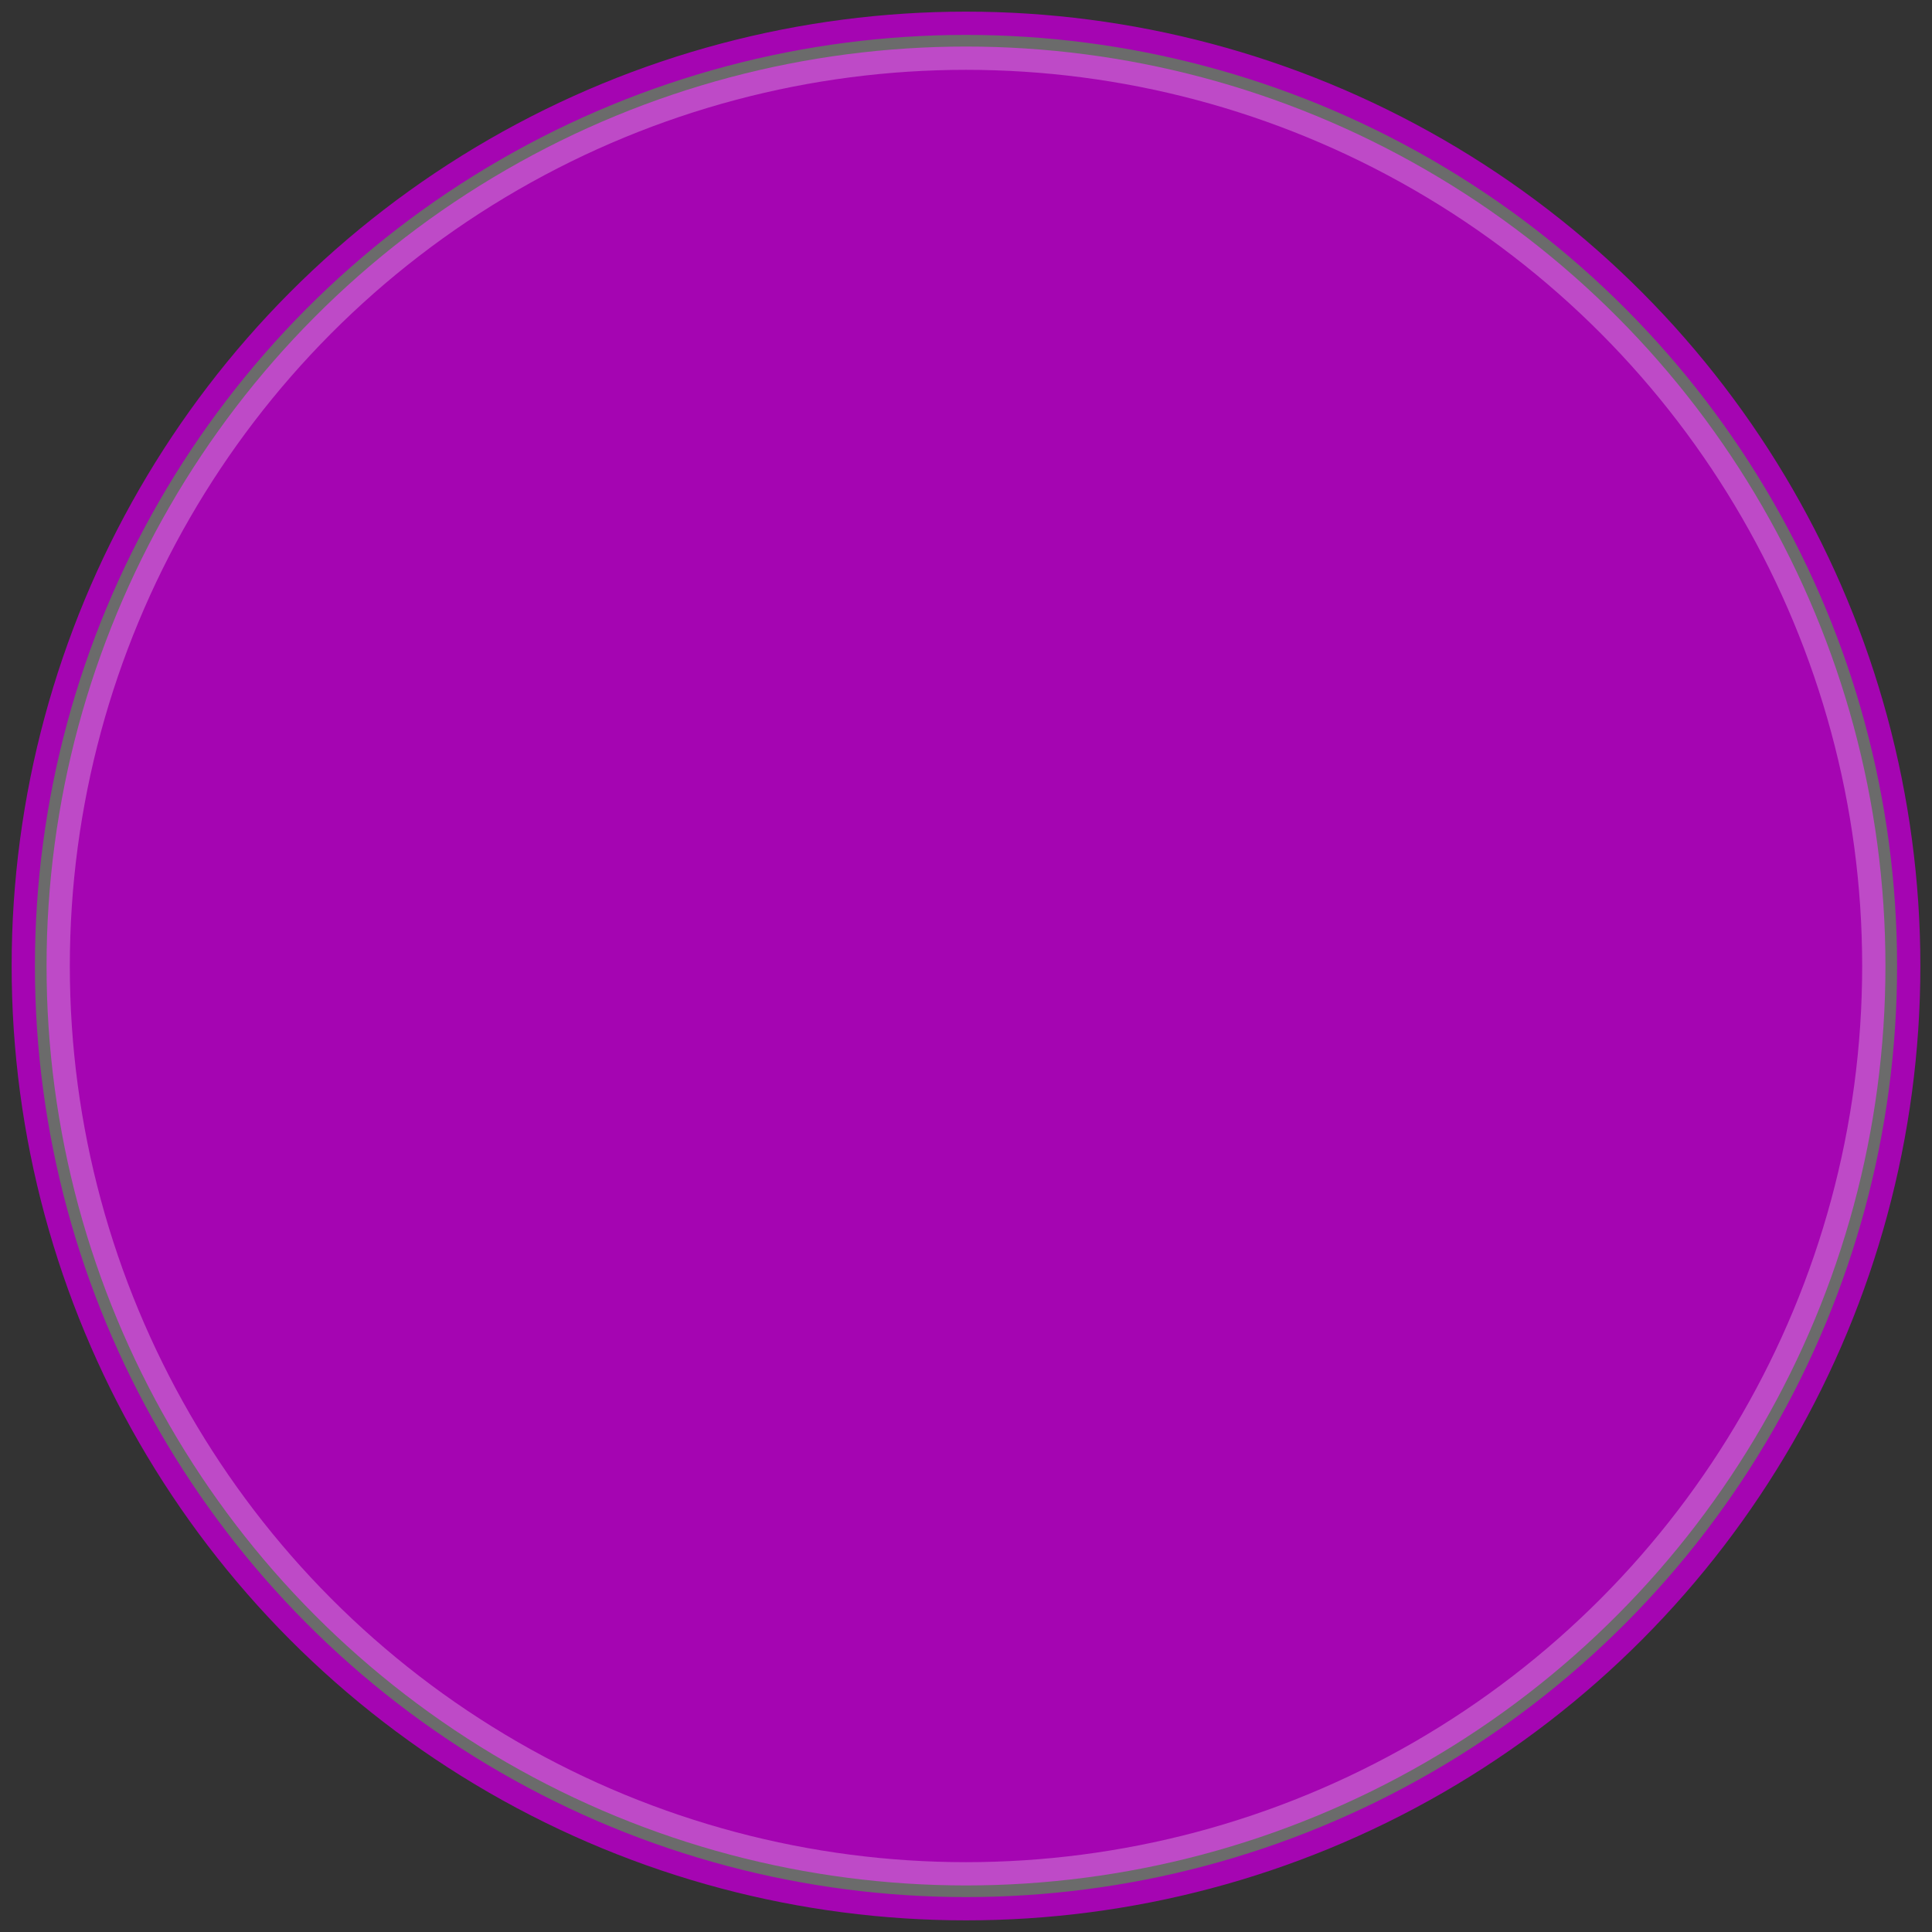 <svg xmlns="http://www.w3.org/2000/svg" xmlns:xlink="http://www.w3.org/1999/xlink" width="83" height="83" viewBox="0 0 83 83">
    <rect x="0" y="0" width="83" height="83" fill="#333333" stroke="none"/>
    <defs>
        <circle id="a" cx="40.5" cy="40.5" r="40.5"/>
    </defs>
    <g fill="none" fill-rule="evenodd" transform="translate(1 1)">
        <circle cx="40.5" cy="40.5" r="39.5" fill="#A505B2" stroke="#FFF" stroke-linejoin="square" stroke-opacity=".276" stroke-width="2"/>
        <use stroke="#A505B2" xlink:href="#a"/>
    </g>
</svg>
